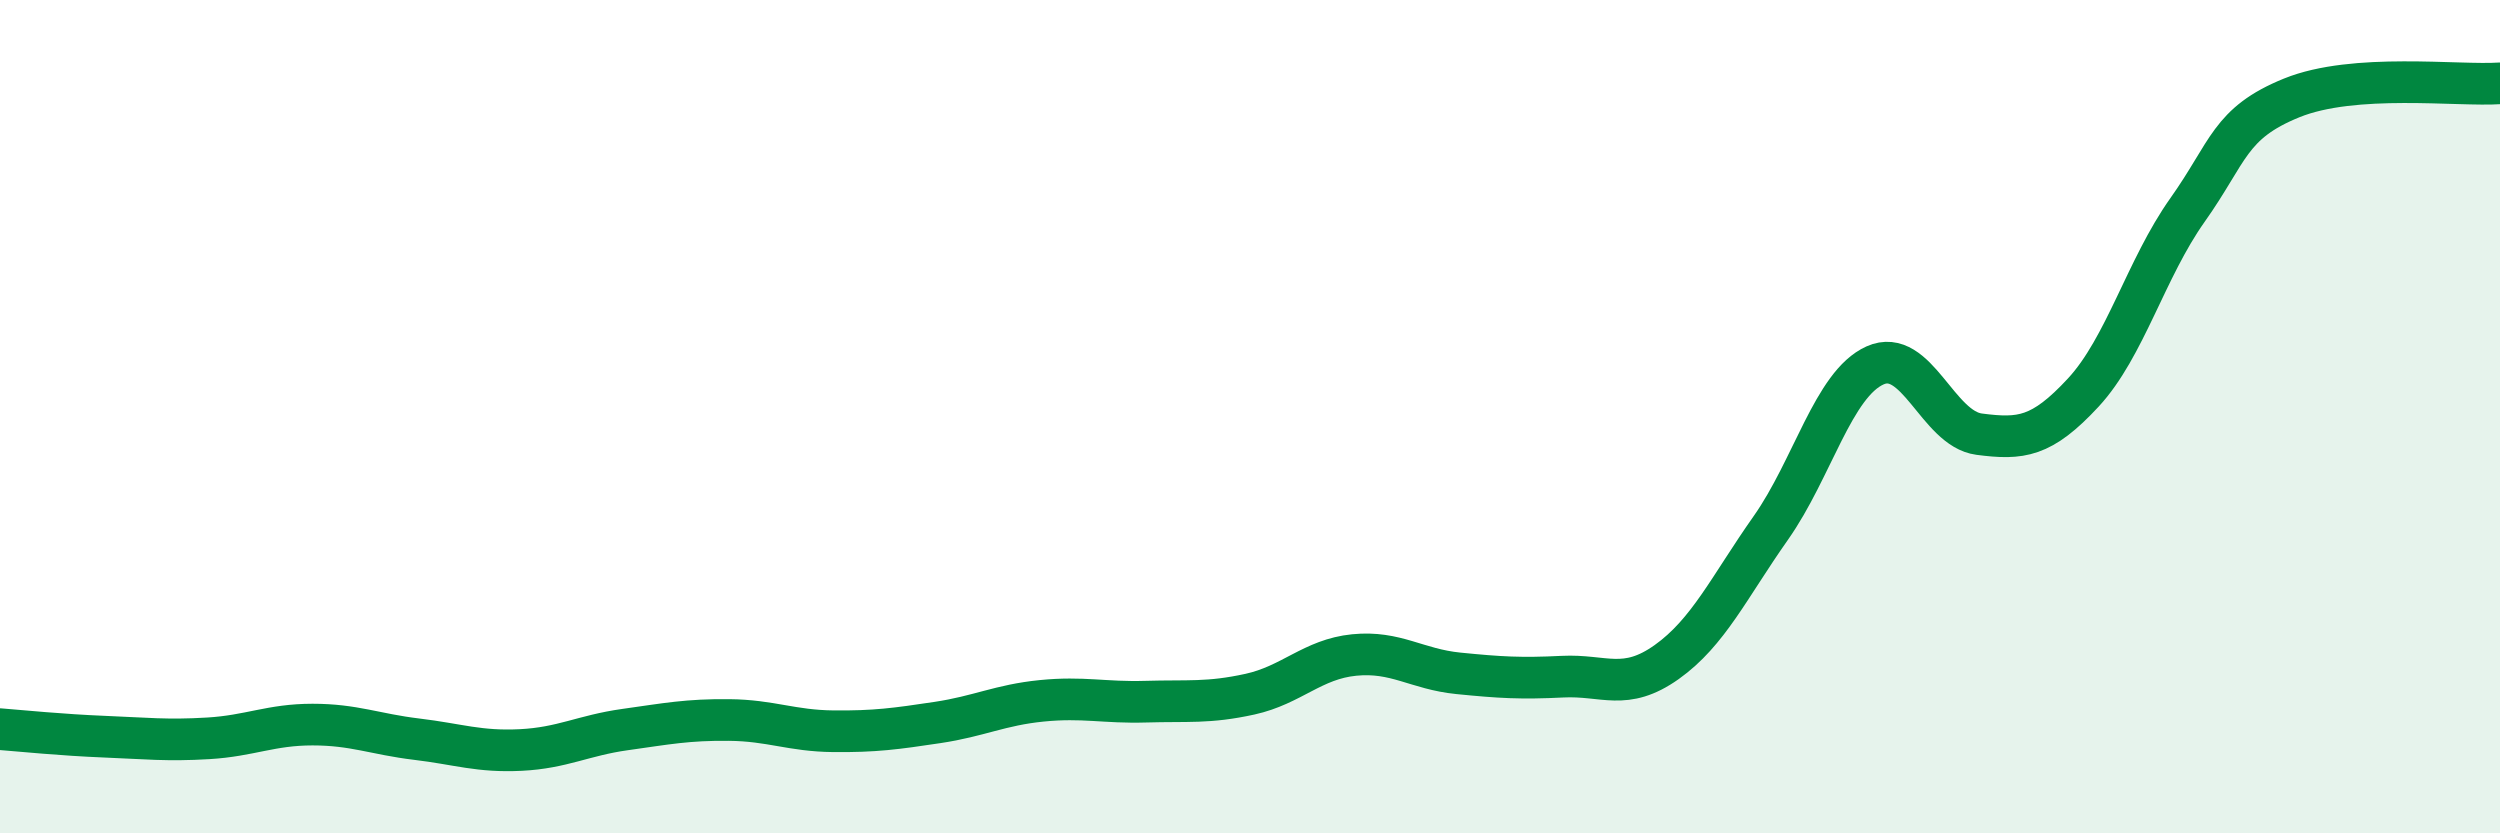 
    <svg width="60" height="20" viewBox="0 0 60 20" xmlns="http://www.w3.org/2000/svg">
      <path
        d="M 0,17.5 C 0.5,17.54 1.5,17.64 2.5,17.68 C 3.5,17.72 4,17.78 5,17.72 C 6,17.66 6.5,17.39 7.5,17.39 C 8.5,17.39 9,17.62 10,17.74 C 11,17.86 11.5,18.05 12.5,18 C 13.5,17.95 14,17.65 15,17.51 C 16,17.37 16.5,17.27 17.5,17.28 C 18.5,17.29 19,17.54 20,17.55 C 21,17.56 21.5,17.49 22.5,17.34 C 23.5,17.19 24,16.92 25,16.82 C 26,16.72 26.5,16.87 27.5,16.84 C 28.5,16.81 29,16.88 30,16.66 C 31,16.44 31.5,15.82 32.5,15.72 C 33.5,15.62 34,16.06 35,16.16 C 36,16.26 36.5,16.29 37.5,16.24 C 38.5,16.19 39,16.6 40,15.89 C 41,15.18 41.5,14.09 42.5,12.67 C 43.5,11.25 44,9.22 45,8.77 C 46,8.32 46.5,10.29 47.5,10.42 C 48.5,10.55 49,10.5 50,9.42 C 51,8.34 51.5,6.45 52.5,5.04 C 53.5,3.63 53.5,2.96 55,2.35 C 56.5,1.74 59,2.07 60,2L60 20L0 20Z"
        fill="#008740"
        opacity="0.1"
        stroke-linecap="round"
        stroke-linejoin="round"
      />
      <path
        d="M 0,17.5 C 0.5,17.54 1.5,17.64 2.5,17.68 C 3.5,17.72 4,17.78 5,17.72 C 6,17.66 6.5,17.39 7.5,17.39 C 8.5,17.39 9,17.62 10,17.74 C 11,17.86 11.5,18.05 12.5,18 C 13.5,17.95 14,17.65 15,17.51 C 16,17.37 16.5,17.27 17.5,17.28 C 18.5,17.29 19,17.54 20,17.55 C 21,17.56 21.5,17.49 22.5,17.34 C 23.5,17.19 24,16.92 25,16.82 C 26,16.72 26.5,16.87 27.5,16.84 C 28.5,16.81 29,16.88 30,16.66 C 31,16.44 31.5,15.82 32.5,15.72 C 33.5,15.62 34,16.06 35,16.16 C 36,16.26 36.5,16.29 37.5,16.24 C 38.5,16.19 39,16.6 40,15.89 C 41,15.18 41.5,14.09 42.5,12.67 C 43.5,11.25 44,9.22 45,8.77 C 46,8.32 46.5,10.29 47.5,10.42 C 48.5,10.55 49,10.5 50,9.42 C 51,8.34 51.5,6.45 52.5,5.04 C 53.5,3.63 53.5,2.96 55,2.35 C 56.5,1.74 59,2.07 60,2"
        stroke="#008740"
        stroke-width="1"
        fill="none"
        stroke-linecap="round"
        stroke-linejoin="round"
      />
    </svg>
  